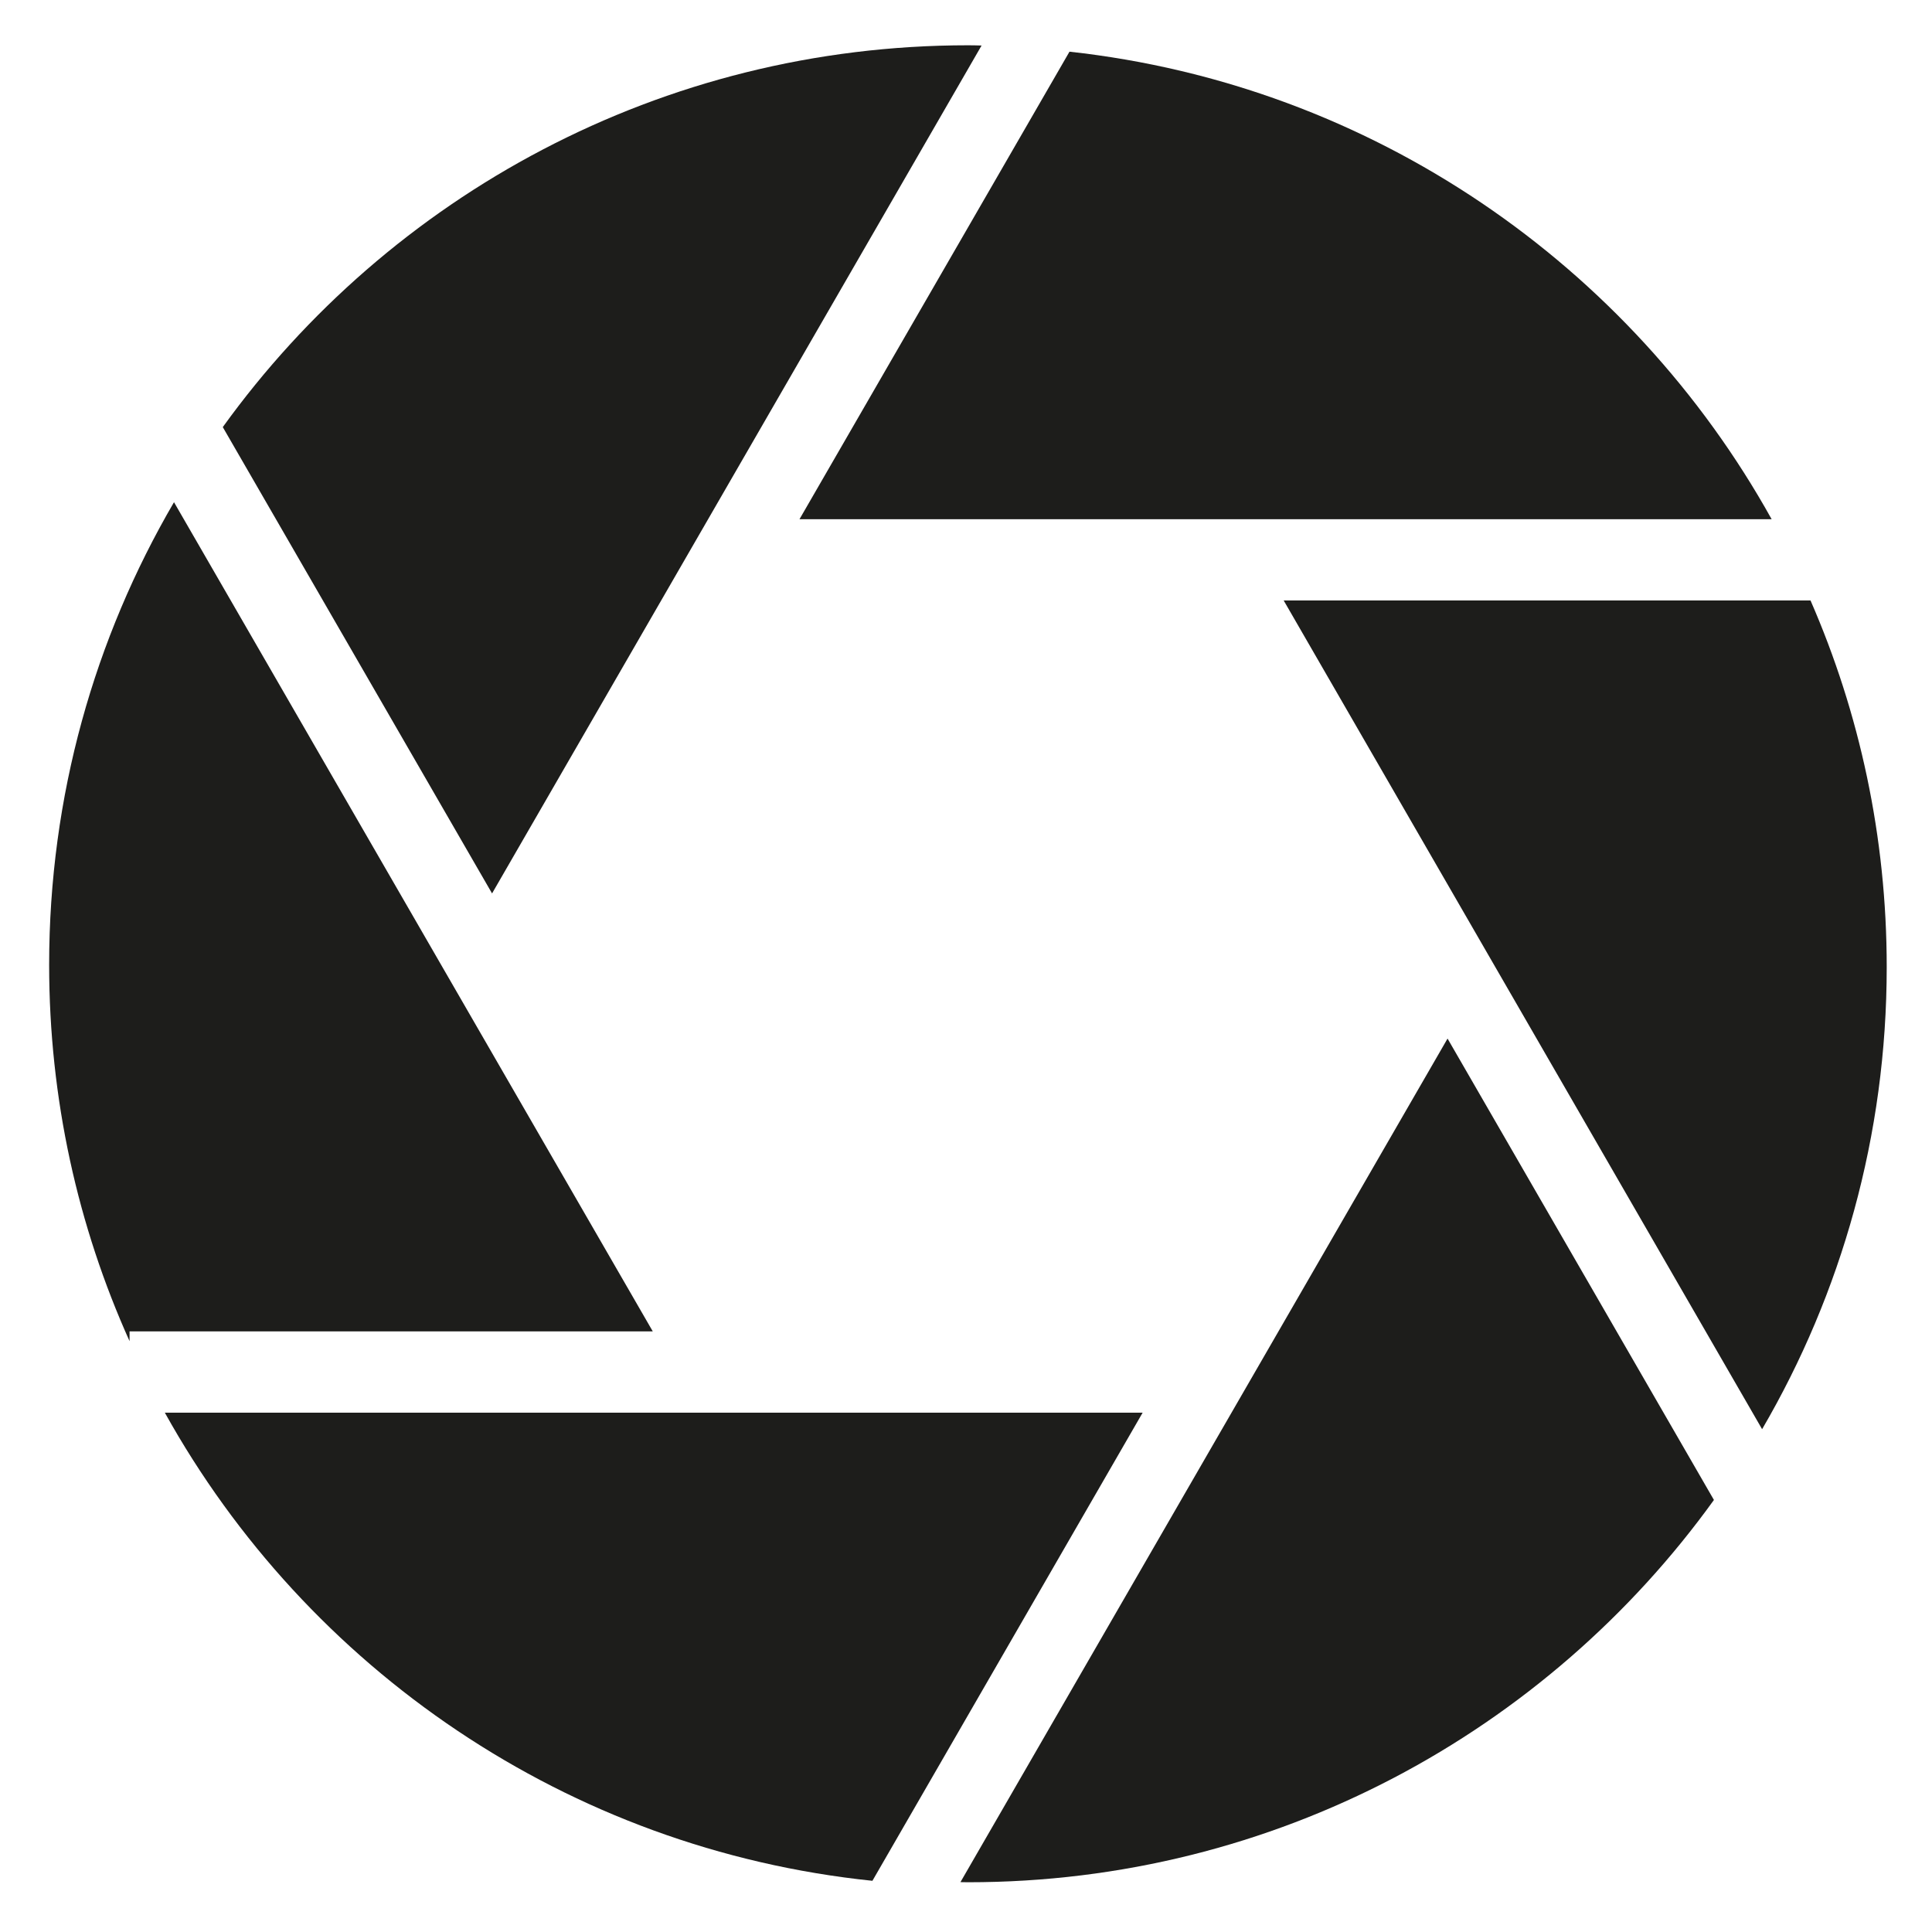 <?xml version="1.0" encoding="utf-8"?>
<!-- Generator: Adobe Illustrator 21.0.0, SVG Export Plug-In . SVG Version: 6.00 Build 0)  -->
<svg version="1.1" id="Ebene_1" xmlns="http://www.w3.org/2000/svg" xmlns:xlink="http://www.w3.org/1999/xlink" x="0px" y="0px"
	 viewBox="0 0 16 16" style="enable-background:new 0 0 16 16;" xml:space="preserve">
<style type="text/css">
	.st0{fill:#1D1D1B;}
</style>
<g>
	<path class="st0" d="M15.625,8.009c0-1.079-0.225-2.106-0.631-3.036h-4.363l3.962,6.863C15.249,10.712,15.625,9.404,15.625,8.009z"
		/>
	<path class="st0" d="M6.621,4.3h8.051c-1.17-2.105-3.309-3.597-5.815-3.872L6.621,4.3z"/>
	<path class="st0" d="M11.988,8.601l-4.034,6.986c0.021,0,0.043,0.001,0.064,0.001c2.543,0,4.795-1.249,6.176-3.166L11.988,8.601z"
		/>
	<path class="st0" d="M4.075,7.399l4.054-7.022C8.092,0.376,8.056,0.375,8.018,0.375c-2.542,0-4.792,1.247-6.173,3.162L4.075,7.399z
		"/>
	<path class="st0" d="M9.463,11.699H1.365c1.177,2.118,3.334,3.615,5.86,3.877L9.463,11.699z"/>
	<path class="st0" d="M1.073,11.026h4.333L1.441,4.159C0.784,5.284,0.407,6.593,0.407,7.99c0,1.111,0.238,2.166,0.666,3.117V11.026z
		"/>
</g>
</svg>
